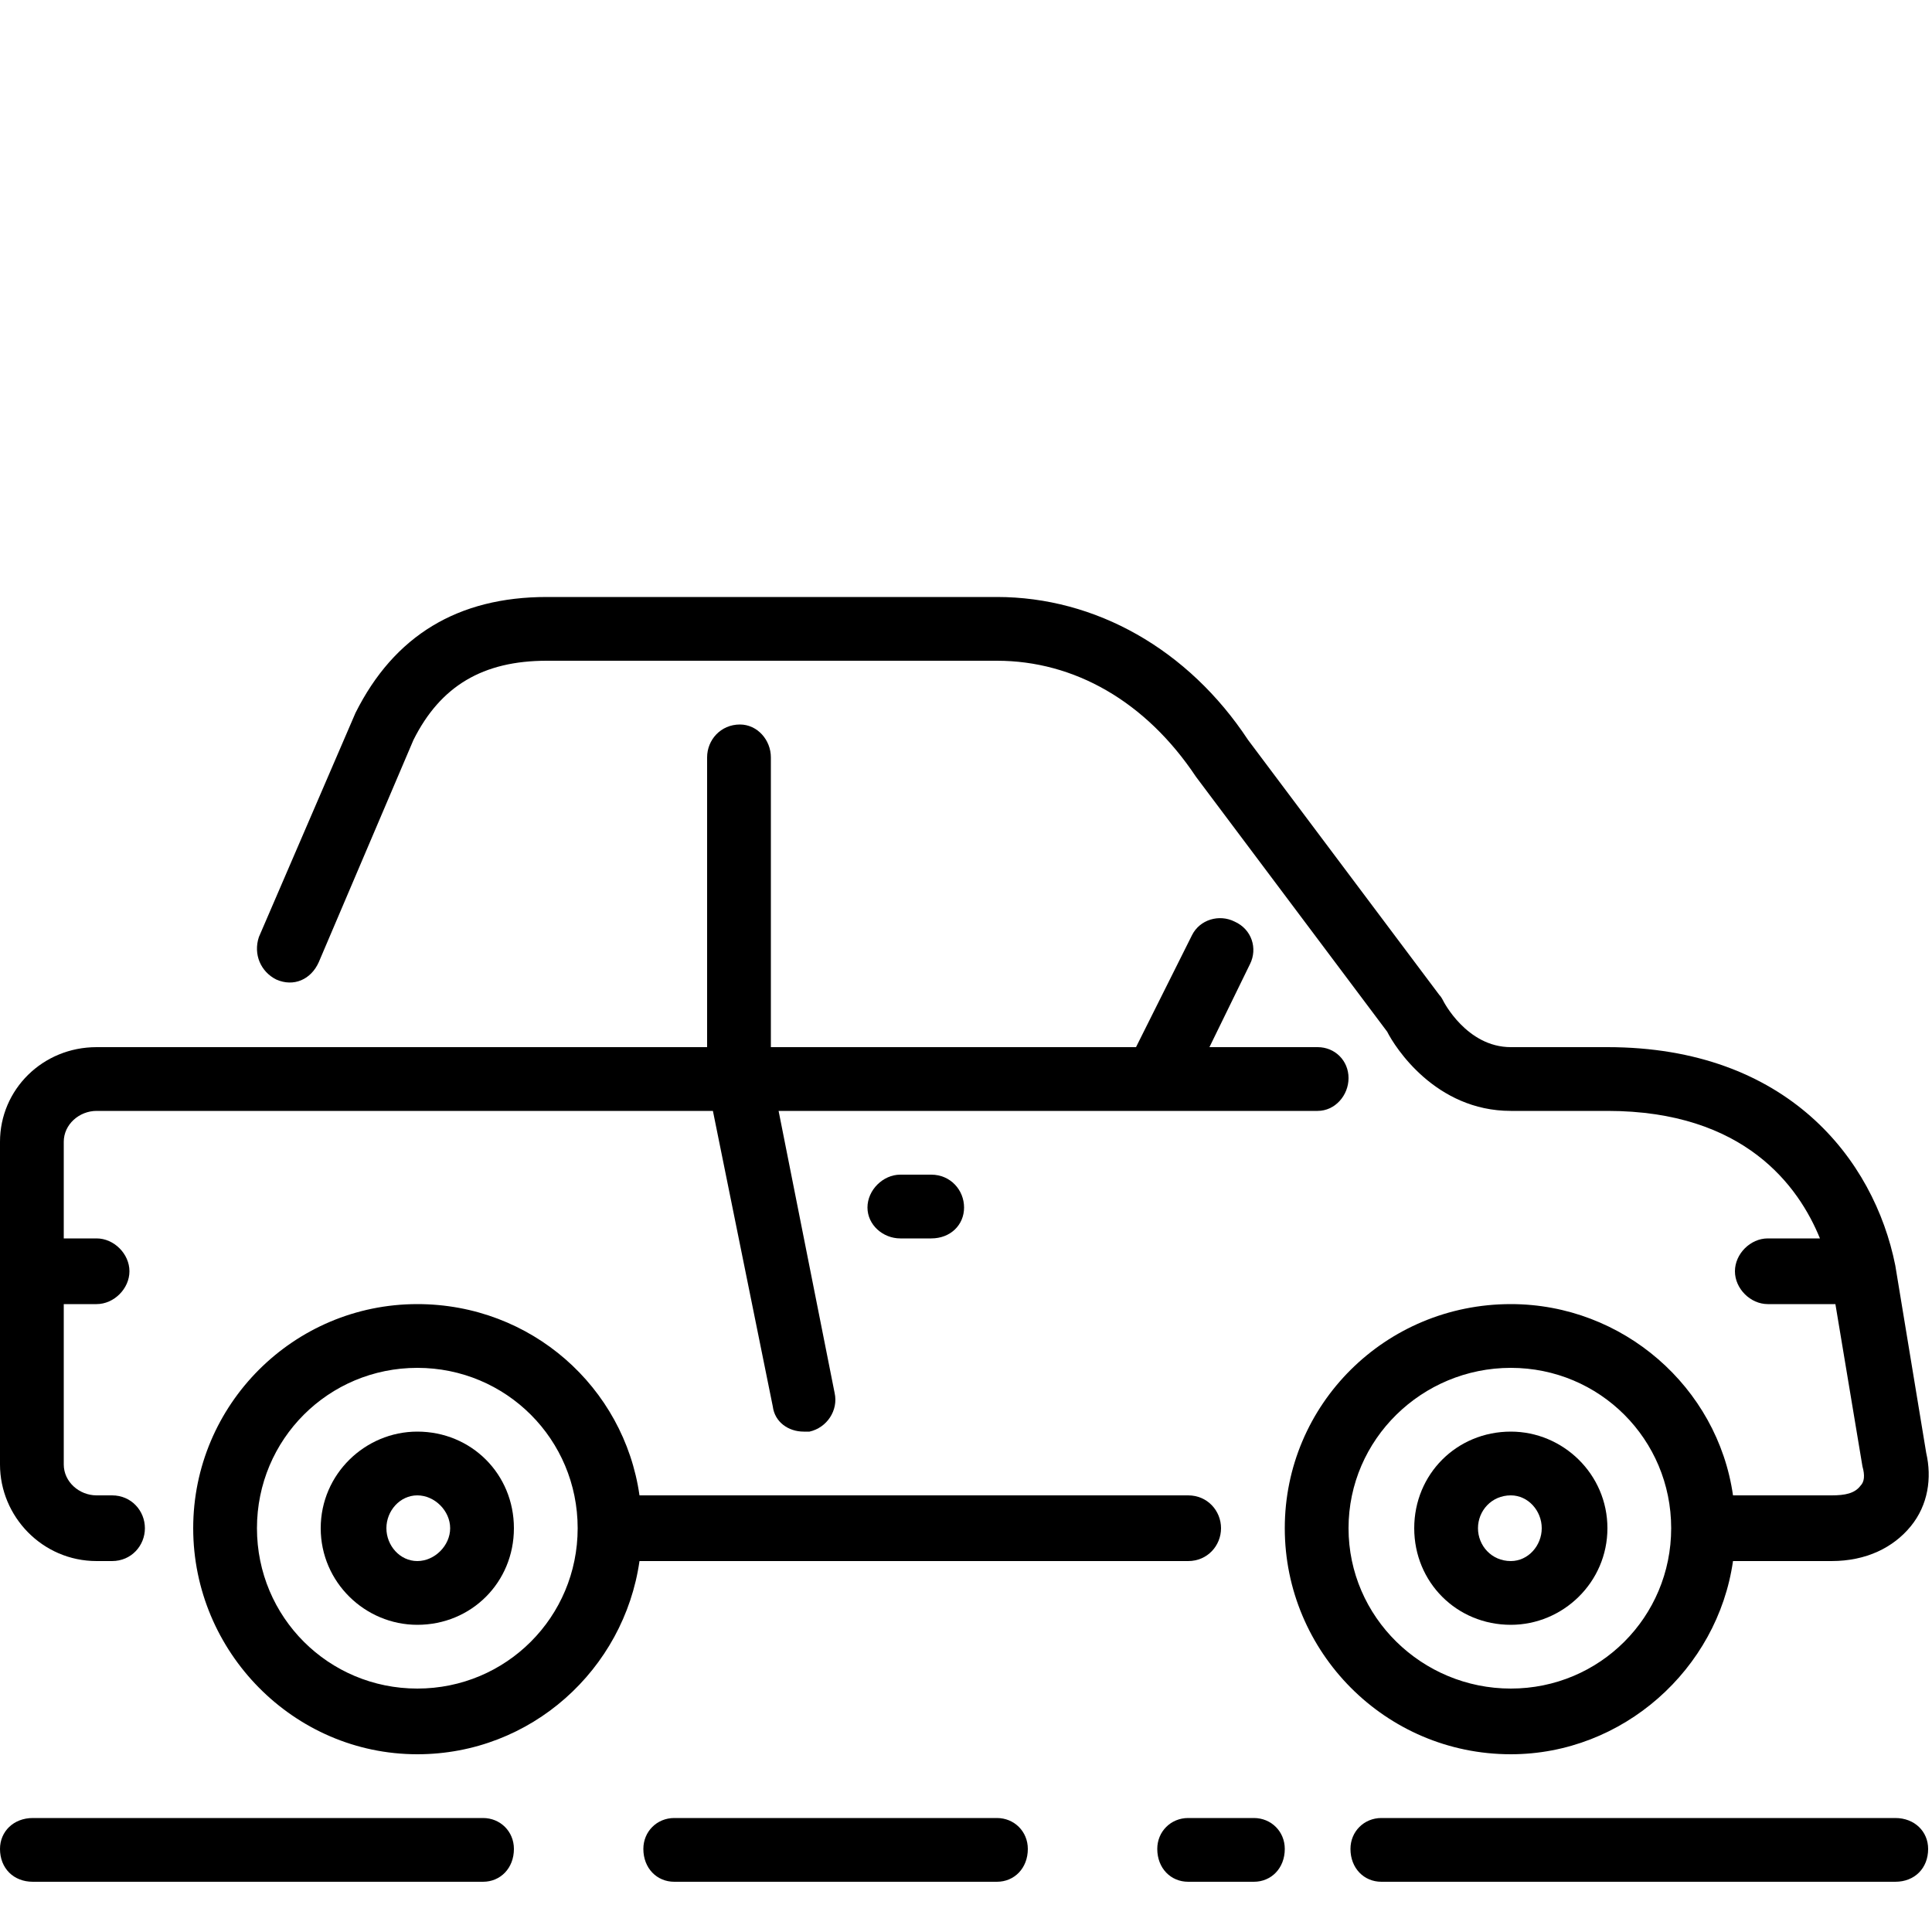<?xml version="1.0" encoding="UTF-8"?>
<svg xmlns="http://www.w3.org/2000/svg" version="1.2" viewBox="0 0 100 100" width="100" height="100">
  <style></style>
  <path fill-rule="evenodd" d="m13.4 48.5l5-11.6c2-4 5.3-6 9.9-6h23.3c5.1 0 9.9 2.7 13 7.4l9.9 13.2q0.1 0.1 0.2 0.3c0 0 1.2 2.4 3.5 2.4h5c9.3 0 13.8 5.8 14.9 11.3l1.6 9.7c0.3 1.3 0.1 2.7-0.8 3.8-0.9 1.1-2.3 1.8-4.1 1.8h-5.1c-0.8 5.6-5.7 10-11.5 10-6.5 0-11.7-5.3-11.7-11.7 0-6.4 5.2-11.6 11.7-11.6 5.8 0 10.7 4.3 11.5 9.9h5.1c0.7 0 1.2-0.1 1.5-0.5q0.3-0.3 0.1-1l-1.4-8.4h-3.5c-0.9 0-1.7-0.8-1.7-1.7 0-0.9 0.8-1.7 1.7-1.7h2.7c-1.1-2.7-3.9-6.6-11-6.6h-5c-3.9 0-6-3.3-6.4-4.1l-9.9-13.2c-2.6-3.9-6.3-6-10.3-6h-23.3c-3.3 0-5.5 1.3-6.9 4.1l-4.9 11.5c-0.4 0.9-1.3 1.3-2.2 0.9-0.8-0.4-1.2-1.3-0.9-2.2zm73.1 30.6c0-4.6-3.7-8.3-8.3-8.3-4.6 0-8.4 3.7-8.4 8.3 0 4.6 3.8 8.3 8.4 8.3 4.6 0 8.3-3.7 8.3-8.3z"></path>
  <path d="m98.1 94.1h-26.6c-0.9 0-1.6 0.7-1.6 1.6 0 1 0.7 1.7 1.6 1.7h26.6c1 0 1.7-0.7 1.7-1.7 0-0.9-0.7-1.6-1.7-1.6z"></path>
  <path d="m5 80.8h0.8c1 0 1.7-0.8 1.7-1.7 0-0.9-0.7-1.7-1.7-1.7h-0.8c-0.9 0-1.7-0.7-1.7-1.6v-8.3h1.7c0.9 0 1.7-0.8 1.7-1.7 0-0.9-0.8-1.7-1.7-1.7h-1.7v-5c0-0.9 0.8-1.6 1.7-1.6h31.9l3.1 15.3c0.1 0.8 0.8 1.3 1.6 1.3q0.1 0 0.3 0c0.9-0.2 1.5-1.1 1.3-2l-2.9-14.6h27.9c0.9 0 1.6-0.8 1.6-1.7 0-0.9-0.7-1.6-1.6-1.6h-5.6l2.1-4.3c0.4-0.8 0.1-1.8-0.8-2.2-0.8-0.4-1.8-0.1-2.2 0.7l-2.9 5.8h-18.9v-15c0-0.9-0.7-1.7-1.6-1.7-1 0-1.7 0.8-1.7 1.7v15h-31.6c-2.8 0-5 2.2-5 4.9v16.7c0 2.7 2.2 5 5 5z"></path>
  <path fill-rule="evenodd" d="m61.5 80.8h-28.4c-0.8 5.6-5.6 10-11.5 10-6.4 0-11.6-5.3-11.6-11.7 0-6.4 5.2-11.6 11.6-11.6 5.9 0 10.7 4.3 11.5 9.9h28.4c1 0 1.7 0.8 1.7 1.7 0 0.9-0.7 1.7-1.7 1.7zm-31.6-1.7c0-4.6-3.7-8.3-8.3-8.3-4.6 0-8.3 3.7-8.3 8.3 0 4.6 3.7 8.3 8.3 8.3 4.6 0 8.3-3.7 8.3-8.3z"></path>
  <path fill-rule="evenodd" d="m78.2 84.1c-2.8 0-5-2.2-5-5 0-2.8 2.2-5 5-5 2.7 0 5 2.2 5 5 0 2.8-2.3 5-5 5zm1.6-5c0-0.9-0.7-1.7-1.6-1.7-1 0-1.7 0.8-1.7 1.7 0 0.9 0.7 1.7 1.7 1.7 0.9 0 1.6-0.8 1.6-1.7z"></path>
  <path d="m46.6 60.8c-0.9 0-1.7 0.8-1.7 1.7 0 0.9 0.8 1.6 1.7 1.6h1.6c1 0 1.7-0.7 1.7-1.6 0-0.9-0.7-1.7-1.7-1.7z"></path>
  <path d="m51.6 94.1h-16.7c-0.9 0-1.6 0.7-1.6 1.6 0 1 0.7 1.7 1.6 1.7h16.7c0.9 0 1.6-0.7 1.6-1.7 0-0.9-0.7-1.6-1.6-1.6z"></path>
  <path fill-rule="evenodd" d="m21.6 84.1c-2.7 0-5-2.2-5-5 0-2.8 2.3-5 5-5 2.8 0 5 2.2 5 5 0 2.8-2.2 5-5 5zm1.7-5c0-0.9-0.8-1.7-1.7-1.7-0.9 0-1.6 0.8-1.6 1.7 0 0.9 0.7 1.7 1.6 1.7 0.9 0 1.7-0.8 1.7-1.7z"></path>
  <path d="m25 94.1h-23.3c-1 0-1.7 0.7-1.7 1.6 0 1 0.7 1.7 1.7 1.7h23.3c0.9 0 1.6-0.7 1.6-1.7 0-0.9-0.7-1.6-1.6-1.6z"></path>
  <path d="m64.9 94.1h-3.4c-0.9 0-1.6 0.7-1.6 1.6 0 1 0.7 1.7 1.6 1.7h3.4c0.9 0 1.6-0.7 1.6-1.7 0-0.9-0.7-1.6-1.6-1.6z"></path>
</svg>
